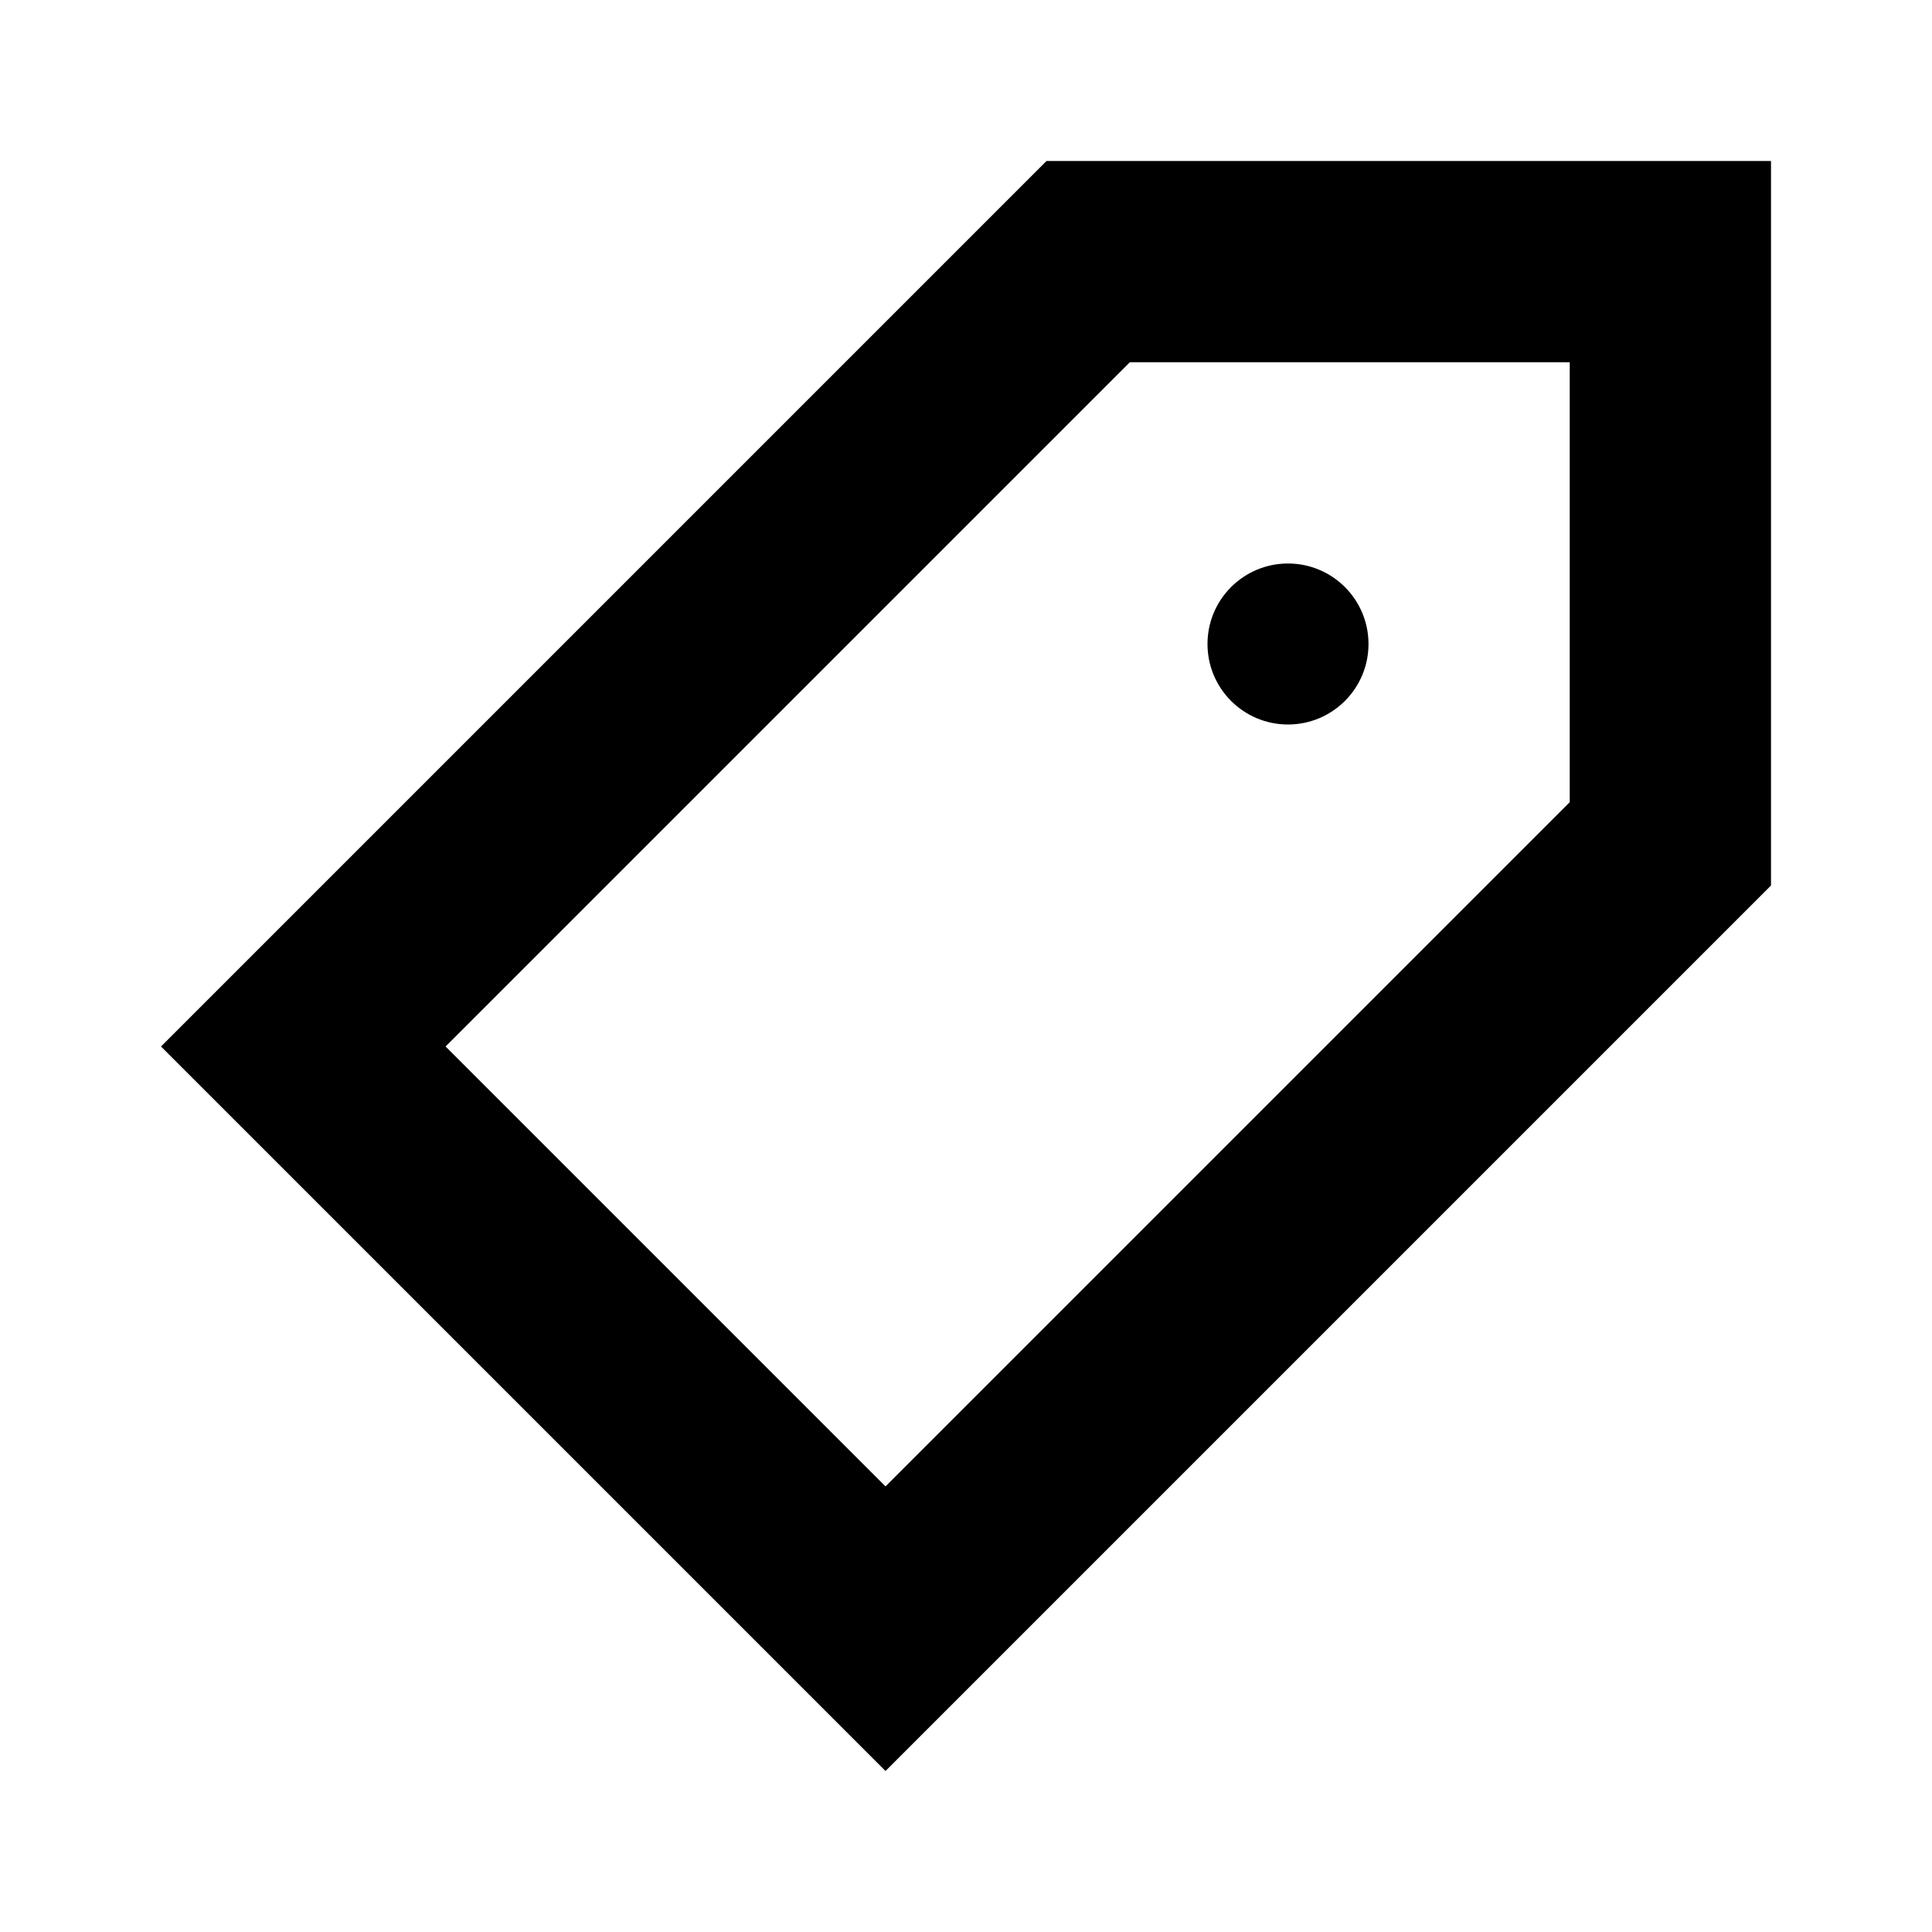 <?xml version="1.0" encoding="utf-8"?>
<svg version="1.1" xmlns="http://www.w3.org/2000/svg" xmlns:xlink="http://www.w3.org/1999/xlink" x="0px" y="0px"
	 viewBox="0 0 48 48" style="enable-background:new 0 0 48 48;" xml:space="preserve">
<g id="Your_Icons">
	<path d="M44,22V4H26L4,26l18,18L44,22z M28.071,9H39v10.929l-17,17L11.071,26L28.071,9z"/>
	<circle cx="32" cy="16" r="2"/>
</g>
</svg>

